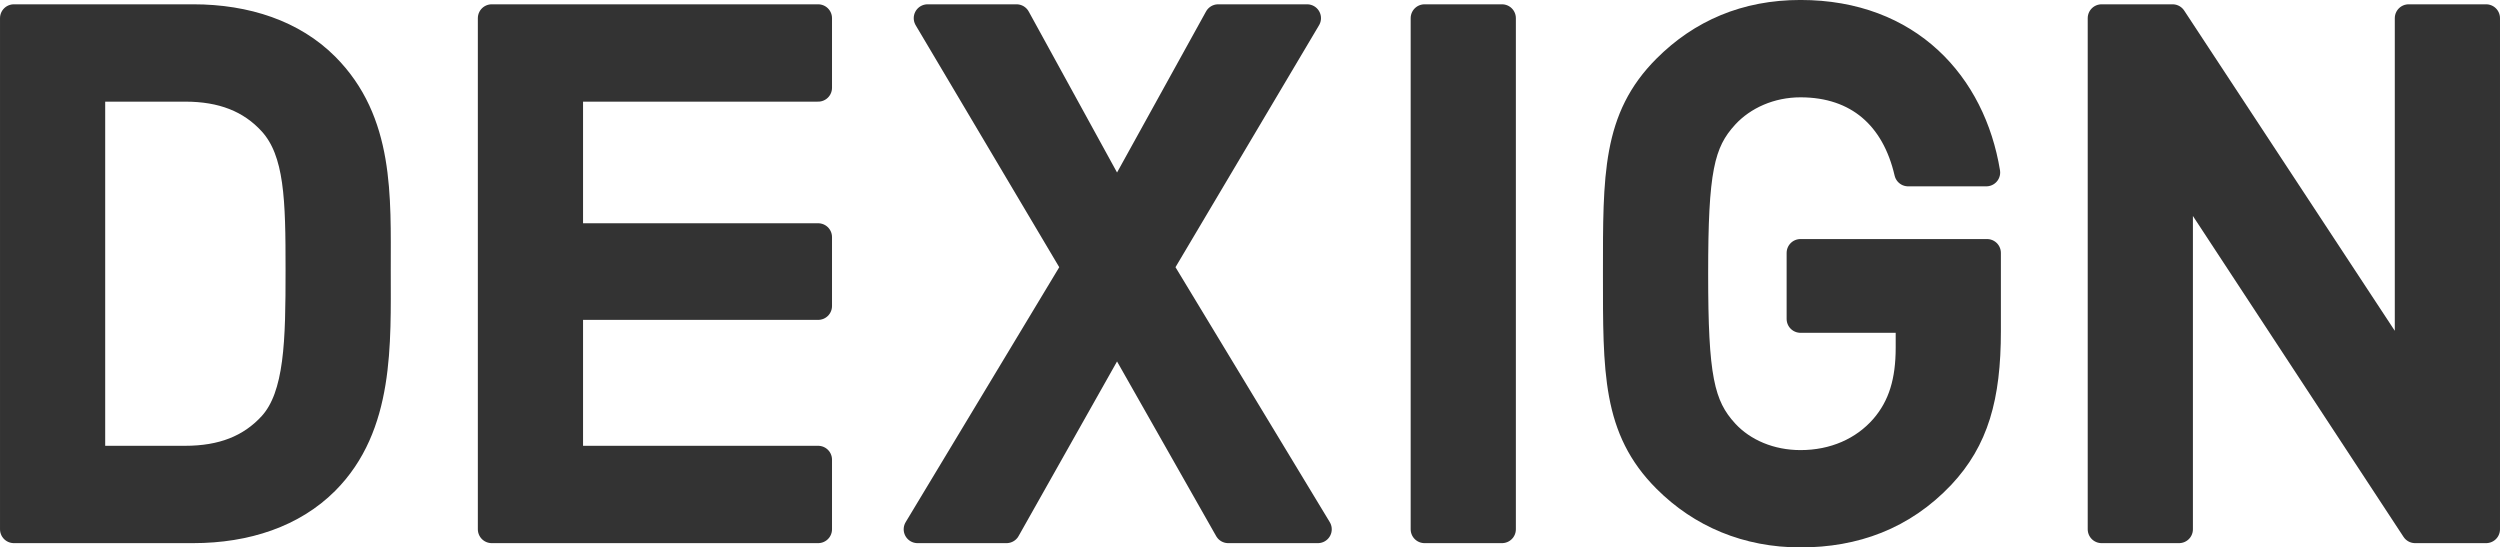 <?xml version="1.0" encoding="UTF-8" standalone="no"?>
<svg
   xmlns:dc="http://purl.org/dc/elements/1.1/"
   xmlns:cc="http://creativecommons.org/ns#"
   xmlns:rdf="http://www.w3.org/1999/02/22-rdf-syntax-ns#"
   xmlns:svg="http://www.w3.org/2000/svg"
   xmlns="http://www.w3.org/2000/svg"
   xmlns:sodipodi="http://sodipodi.sourceforge.net/DTD/sodipodi-0.dtd"
   xmlns:inkscape="http://www.inkscape.org/namespaces/inkscape"
   width="1370"
   height="300"
   viewBox="0 0 362.479 79.375"
   version="1.1"
   id="svg8"
   inkscape:version="1.0.1 (3bc2e813f5, 2020-09-07)"
   sodipodi:docname="logo.svg">
  <defs
     id="defs2" />
  <sodipodi:namedview
     id="base"
     pagecolor="#ffffff"
     bordercolor="#666666"
     borderopacity="1.0"
     inkscape:pageopacity="0.0"
     inkscape:pageshadow="2"
     inkscape:zoom="0.35"
     inkscape:cx="844.75689"
     inkscape:cy="158.16188"
     inkscape:document-units="mm"
     inkscape:current-layer="layer1"
     inkscape:document-rotation="0"
     showgrid="false"
     units="px"
     fit-margin-top="0"
     fit-margin-left="0"
     fit-margin-right="0"
     fit-margin-bottom="0"
     inkscape:window-width="1662"
     inkscape:window-height="1032"
     inkscape:window-x="234"
     inkscape:window-y="0"
     inkscape:window-maximized="0" />
  <g
     inkscape:label="レイヤー 1"
     inkscape:groupmode="layer"
     id="layer1"
     transform="translate(117.675,-106.32)">
    <path
       d="m -63.027,145.487 c 0,-10.721 0.52,-21.545 -7.49,-29.56 -4.681,-4.684 -11.443,-6.974 -19.141,-6.974 h -26.007 v 74.108 h 26.007 c 7.698,0 14.46,-2.29 19.141,-6.974 8.01,-8.014 7.49,-19.88 7.49,-30.601 z m -11.235,0 c 0,10.2 -0.104,18.215 -3.953,22.482 -3.121,3.435 -7.282,4.996 -12.588,4.996 h -13.628 v -53.916 h 13.628 c 5.306,0 9.467,1.561 12.588,4.996 3.849,4.267 3.953,11.241 3.953,21.441 z"
       style="font-style:normal;font-variant:normal;font-weight:normal;font-stretch:normal;font-size:109.634px;line-height:1.25;font-family:DIN;-inkscape-font-specification:DIN;fill:#333333;fill-opacity:1;stroke:#333333;stroke-width:4.018;stroke-linecap:round;stroke-linejoin:round;stroke-miterlimit:4;stroke-dasharray:none;stroke-opacity:1"
       id="path976" />
    <path
       d="M 0.951,183.061 V 172.965 H -35.147 V 150.691 H 0.951 v -9.992 H -35.147 V 119.049 H 0.951 L 0.951,108.953 H -46.383 v 74.108 z"
       style="font-style:normal;font-variant:normal;font-weight:normal;font-stretch:normal;font-size:109.634px;line-height:1.25;font-family:DIN;-inkscape-font-specification:DIN;fill:#333333;fill-opacity:1;stroke:#333333;stroke-width:4.018;stroke-linecap:round;stroke-linejoin:round;stroke-miterlimit:4;stroke-dasharray:none;stroke-opacity:1"
       id="path978"
       sodipodi:nodetypes="ccccccccccccc" />
    <path
       d="M 73.409,183.061 50.419,145.07 71.849,108.953 H 58.949 L 44.281,135.495 29.717,108.953 H 16.817 l 21.43,36.117 -22.887,37.991 h 12.9 l 16.021,-28.415 16.125,28.415 z"
       style="font-style:normal;font-variant:normal;font-weight:normal;font-stretch:normal;font-size:109.634px;line-height:1.25;font-family:DIN;-inkscape-font-specification:DIN;fill:#333333;fill-opacity:1;stroke:#333333;stroke-width:4.018;stroke-linecap:round;stroke-linejoin:round;stroke-miterlimit:4;stroke-dasharray:none;stroke-opacity:1"
       id="path980" />
    <path
       d="M 100.104,183.061 V 108.953 H 88.869 v 74.108 z"
       style="font-style:normal;font-variant:normal;font-weight:normal;font-stretch:normal;font-size:109.634px;line-height:1.25;font-family:DIN;-inkscape-font-specification:DIN;fill:#333333;fill-opacity:1;stroke:#333333;stroke-width:4.018;stroke-linecap:round;stroke-linejoin:round;stroke-miterlimit:4;stroke-dasharray:none;stroke-opacity:1"
       id="path982" />
    <path
       d="m 170.428,154.334 v -11.345 h -27.048 v 9.576 h 15.813 v 4.163 c 0,4.788 -1.04,8.535 -3.745,11.657 -2.913,3.331 -7.178,5.204 -12.067,5.204 -4.369,0 -8.322,-1.665 -10.923,-4.476 -3.641,-3.955 -4.473,-8.223 -4.473,-23.107 0,-14.884 0.832,-19.047 4.473,-23.003 2.601,-2.81 6.554,-4.58 10.923,-4.58 8.322,0 13.732,4.788 15.604,12.906 h 11.339 c -2.081,-12.698 -11.235,-23.003 -26.944,-23.003 -7.906,0 -14.356,2.81 -19.454,7.91 -7.282,7.286 -7.178,15.509 -7.178,29.768 0,14.26 -0.104,22.482 7.178,29.768 5.097,5.1 11.755,7.91 19.454,7.91 7.802,0 14.772,-2.498 20.39,-8.431 4.889,-5.204 6.658,-11.345 6.658,-20.921 z"
       style="font-style:normal;font-variant:normal;font-weight:normal;font-stretch:normal;font-size:109.634px;line-height:1.25;font-family:DIN;-inkscape-font-specification:DIN;fill:#333333;fill-opacity:1;stroke:#333333;stroke-width:4.018;stroke-linecap:round;stroke-linejoin:round;stroke-miterlimit:4;stroke-dasharray:none;stroke-opacity:1"
       id="path984" />
    <path
       d="m 242.795,183.061 v -74.108 h -11.235 v 52.042 L 197.334,108.953 h -10.299 v 74.108 h 11.235 v -52.146 l 34.226,52.146 z"
       style="font-style:normal;font-variant:normal;font-weight:normal;font-stretch:normal;font-size:109.634px;line-height:1.25;font-family:DIN;-inkscape-font-specification:DIN;fill:#333333;fill-opacity:1;stroke:#333333;stroke-width:4.018;stroke-linecap:round;stroke-linejoin:round;stroke-miterlimit:4;stroke-dasharray:none;stroke-opacity:1"
       id="path986" />
  </g>
</svg>
